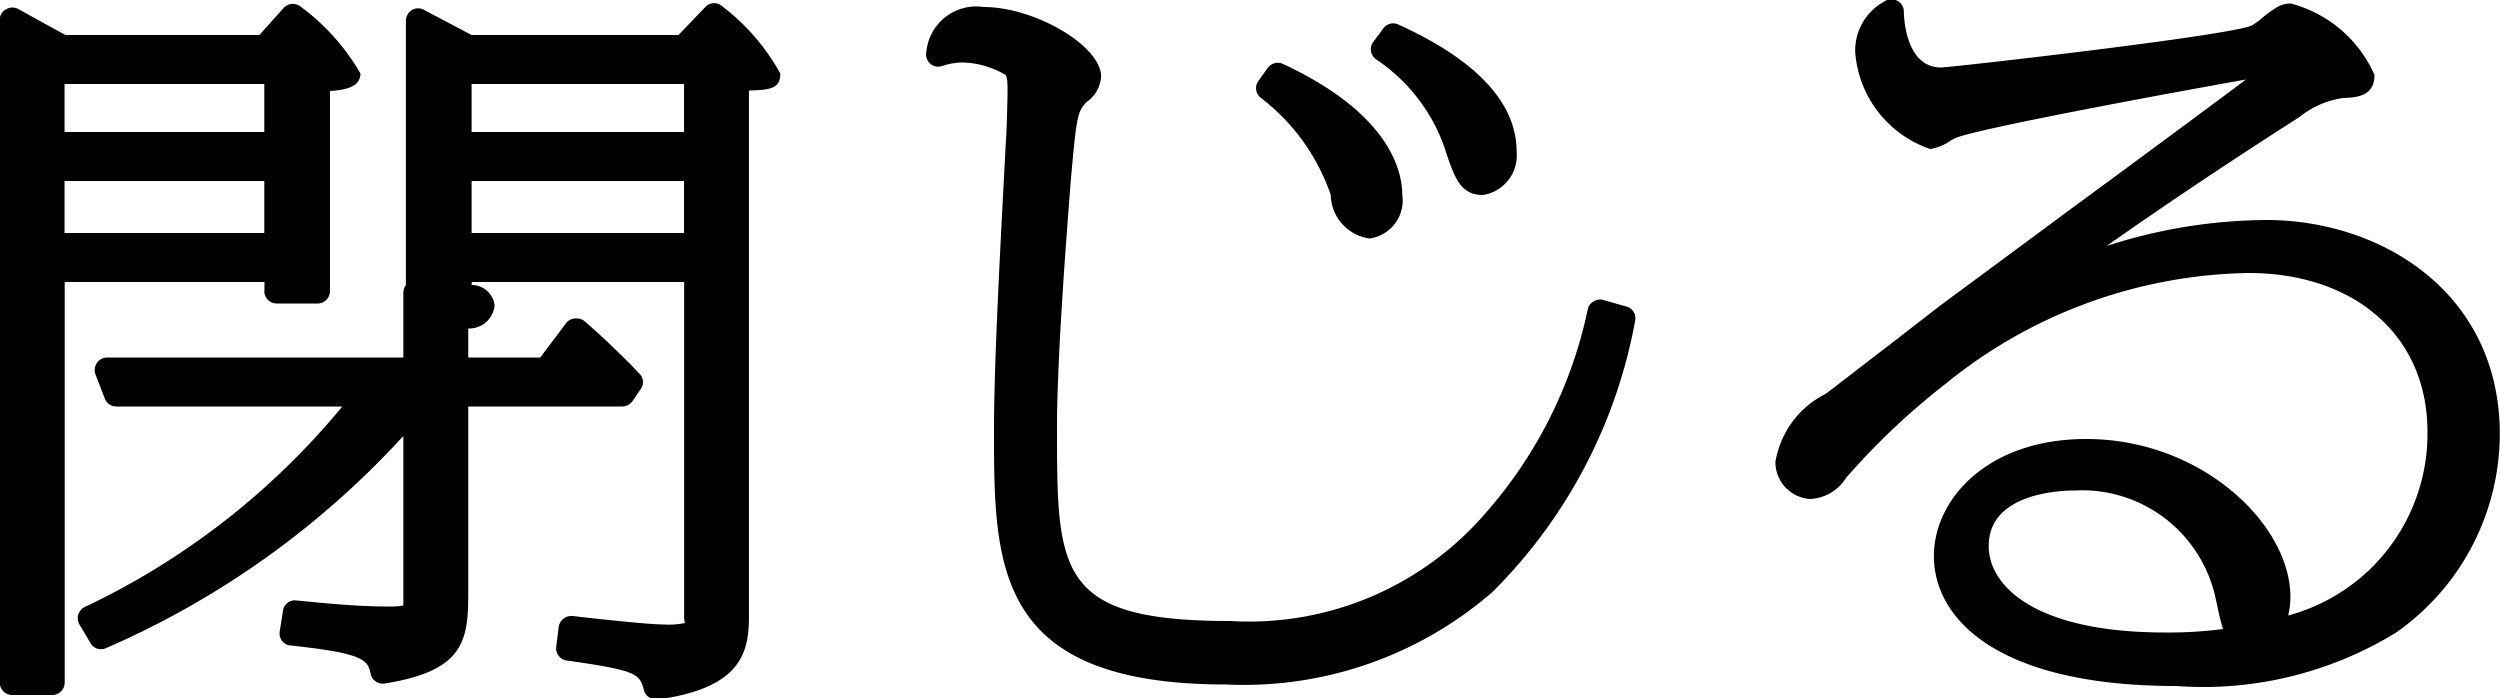 <svg xmlns="http://www.w3.org/2000/svg" width="50" height="13.97" viewBox="0 0 50 13.97">
  <defs>
    <style>
      .cls-1 {
        fill-rule: evenodd;
      }
    </style>
  </defs>
  <path id="btn-3.svg" class="cls-1" d="M744.451,2320.97a0.243,0.243,0,0,0-.344.01l-0.537.56h-4.139l-0.946-.5a0.241,0.241,0,0,0-.246,0,0.26,0.26,0,0,0-.121.21v5.29a0.281,0.281,0,0,0-.051.15v1.3h-5.924a0.247,0.247,0,0,0-.205.11,0.251,0.251,0,0,0-.028.23l0.186,0.48a0.245,0.245,0,0,0,.234.16h4.516a14.97,14.97,0,0,1-5.151,4.01,0.263,0.263,0,0,0-.129.15,0.253,0.253,0,0,0,.023.2l0.22,0.37a0.242,0.242,0,0,0,.317.1,17.506,17.506,0,0,0,5.941-4.24v3.06c0,0.14,0,.31,0,0.33a1.684,1.684,0,0,1-.332.02c-0.64,0-1.369-.08-1.8-0.12a0.237,0.237,0,0,0-.274.2l-0.067.42a0.258,0.258,0,0,0,.048.19,0.233,0.233,0,0,0,.172.09c1.507,0.16,1.537.3,1.6,0.57a0.247,0.247,0,0,0,.282.19c1.557-.25,1.669-0.83,1.669-1.78v-3.76h3.075a0.262,0.262,0,0,0,.205-0.1l0.17-.25a0.235,0.235,0,0,0-.03-0.31l-0.141-.15c-0.232-.23-0.582-0.58-0.958-0.9a0.255,0.255,0,0,0-.189-0.05,0.232,0.232,0,0,0-.172.09l-0.52.69h-1.44v-0.58a0.511,0.511,0,0,0,.527-0.46,0.461,0.461,0,0,0-.458-0.41v-0.06h4.249v6.64a0.543,0.543,0,0,0,.016.18,1.526,1.526,0,0,1-.411.03c-0.329,0-1.309-.11-1.836-0.17a0.258,0.258,0,0,0-.277.21l-0.051.41a0.245,0.245,0,0,0,.213.27c1.393,0.2,1.454.26,1.54,0.59a0.254,0.254,0,0,0,.241.19h0.033c1.686-.23,1.828-0.95,1.828-1.67v-10.51c0.452-.01.627-0.05,0.627-0.34A4.312,4.312,0,0,0,744.451,2320.97Zm-0.77,3.49v1.04h-4.249v-1.04h4.249Zm-4.249-.98v-0.96h4.249v0.96h-4.249Zm-4.146,3.18a0.248,0.248,0,0,0,.249.25h0.815a0.248,0.248,0,0,0,.249-0.25v-4c0.306-.02.61-0.08,0.61-0.35a4.379,4.379,0,0,0-1.186-1.33,0.252,0.252,0,0,0-.351.02l-0.485.54h-3.879l-0.944-.52a0.243,0.243,0,0,0-.247.01,0.233,0.233,0,0,0-.122.21v13.25a0.249,0.249,0,0,0,.249.25h0.8a0.249,0.249,0,0,0,.25-0.25v-8.01h3.995v0.18Zm-3.995-3.18v-0.96h3.995v0.96h-3.995Zm3.995,0.98v1.04h-3.995v-1.04h3.995Zm21.329,0.28a0.9,0.9,0,0,0,.773.87,0.767,0.767,0,0,0,.657-0.88c0-.45-0.233-1.61-2.383-2.61a0.248,0.248,0,0,0-.309.08l-0.186.26a0.245,0.245,0,0,0,.041.33A4.12,4.12,0,0,1,756.615,2324.74Zm2.3-.87c0.176,0.52.293,0.87,0.744,0.87a0.8,0.8,0,0,0,.673-0.87c0-.97-0.8-1.83-2.367-2.54a0.242,0.242,0,0,0-.3.08l-0.2.27a0.24,0.24,0,0,0-.045.19,0.262,0.262,0,0,0,.106.16A3.523,3.523,0,0,1,758.917,2323.87Zm3.61,3.1-0.458-.13a0.223,0.223,0,0,0-.193.03,0.22,0.22,0,0,0-.117.15,8.951,8.951,0,0,1-2.044,4.08,6.242,6.242,0,0,1-5.108,2.16c-3.465,0-3.465-.98-3.465-3.88,0-1.39.195-3.88,0.258-4.7l0.012-.16c0.117-1.34.136-1.45,0.322-1.64a0.668,0.668,0,0,0,.29-0.51c0-.61-1.319-1.39-2.353-1.39a1,1,0,0,0-1.141.89,0.248,0.248,0,0,0,.073.24,0.24,0.24,0,0,0,.243.05,1.312,1.312,0,0,1,.435-0.07,1.786,1.786,0,0,1,.8.23c0.046,0.02.072,0.05,0.072,0.32,0,0.15-.017.87-0.033,1.02-0.14,2.62-.238,4.57-0.238,5.77,0,2.73,0,5.1,4.642,5.1a7.588,7.588,0,0,0,5.327-1.85,10.241,10.241,0,0,0,2.855-5.43A0.242,0.242,0,0,0,762.527,2326.97Zm12.8-1.73a10.527,10.527,0,0,0-3.193.52c0.937-.66,2.169-1.5,3.858-2.58a1.786,1.786,0,0,1,.873-0.38c0.264-.01.627-0.03,0.627-0.46a2.531,2.531,0,0,0-1.674-1.43,0.543,0.543,0,0,0-.269.07,2.534,2.534,0,0,0-.293.21,1.329,1.329,0,0,1-.221.16c-0.424.2-5.855,0.82-6.21,0.84-0.737,0-.746-1.08-0.746-1.12a0.241,0.241,0,0,0-.142-0.22,0.257,0.257,0,0,0-.266.03,1.115,1.115,0,0,0-.565,1,2.219,2.219,0,0,0,1.5,1.94,0.906,0.906,0,0,0,.408-0.17c0.041-.02.077-0.04,0.1-0.05,0.446-.19,4.287-0.9,5.808-1.17-0.733.55-2.264,1.68-3.558,2.63-1.375,1.02-2.562,1.89-2.672,1.98l-0.982.76c-0.55.42-1.126,0.87-1.2,0.92a1.863,1.863,0,0,0-1,1.36,0.742,0.742,0,0,0,.691.74,0.893,0.893,0,0,0,.72-0.42,14.235,14.235,0,0,1,2-1.89,9.848,9.848,0,0,1,6.046-2.21c2.144,0,3.584,1.27,3.584,3.17a3.761,3.761,0,0,1-2.786,3.68,1.488,1.488,0,0,0,.045-0.37c0-1.46-1.784-3.16-4.083-3.16-1.979,0-3.047,1.21-3.047,2.34,0,1.26,1.273,2.6,4.846,2.6a7.379,7.379,0,0,0,4.4-1.07,4.862,4.862,0,0,0,2.072-3.96C780,2326.71,777.647,2325.24,775.324,2325.24Zm-0.864,8.18a8.306,8.306,0,0,1-1.155.07c-2.607,0-3.532-.93-3.532-1.73,0-1.06,1.431-1.11,1.718-1.11a2.731,2.731,0,0,1,2.825,2.18l0.032,0.14A4.3,4.3,0,0,0,774.46,2333.42Z" transform="translate(-730 -2320.84)"/>
</svg>
